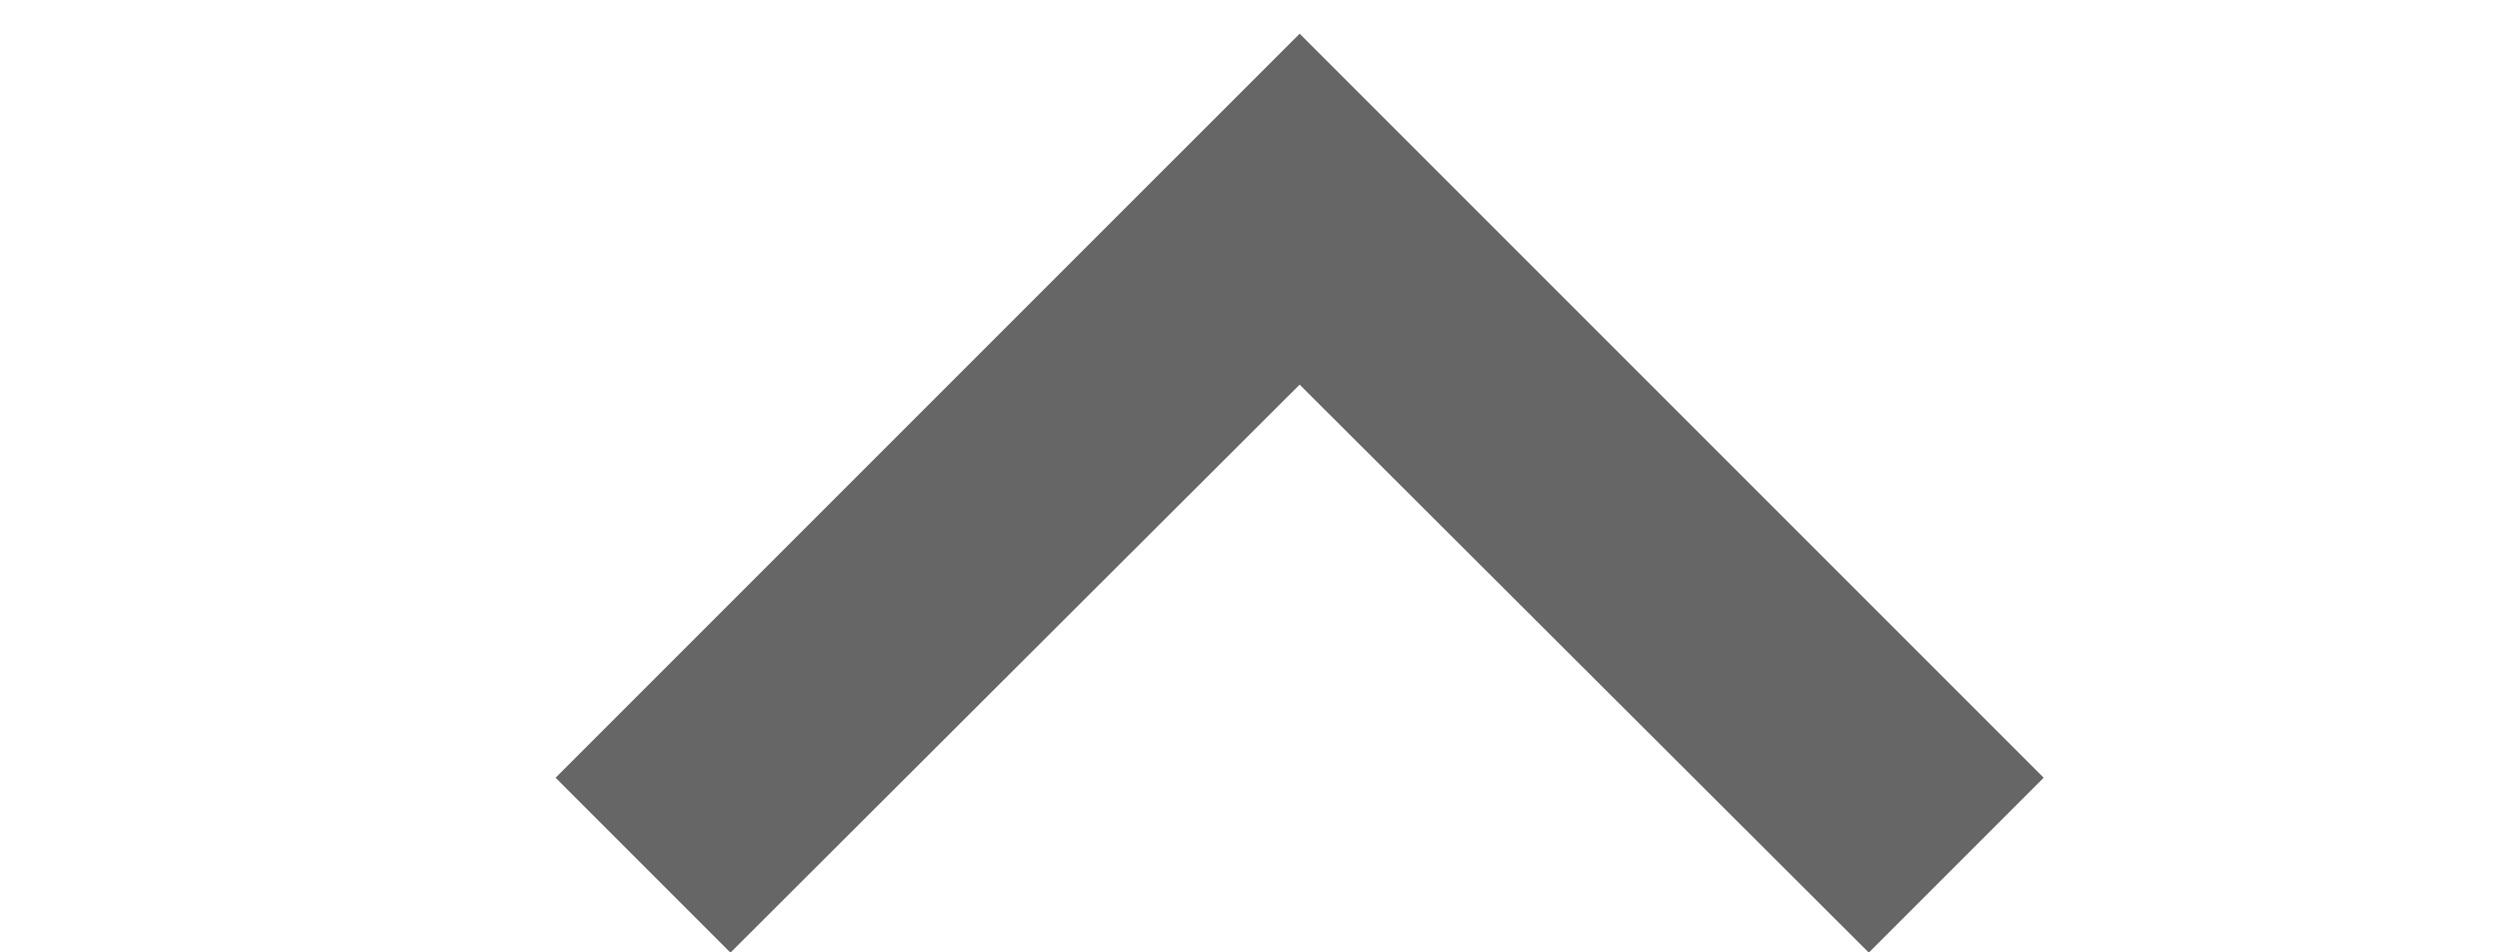 <?xml version="1.0" encoding="UTF-8"?>
<svg width="21px" height="8px" viewBox="0 0 21 8" version="1.1" xmlns="http://www.w3.org/2000/svg" xmlns:xlink="http://www.w3.org/1999/xlink">
    <title>arrow up</title>
    <g id="Home-Page" stroke="none" stroke-width="1" fill="none" fill-rule="evenodd">
        <g id="arrow-up" transform="translate(10.917, 4.141) rotate(-90) translate(-10.917, -4.141)translate(7.057, -2.109)" fill="#666666">
            <path d="M6.25,0 L7.719,1.469 L2.948,6.25 L7.719,11.031 L6.25,12.5 L0,6.25 L6.25,0 Z" id="Combined-Shape" transform="translate(3.859, 6.25) rotate(-180) translate(-3.859, -6.25)"></path>
        </g>
    </g>
</svg>